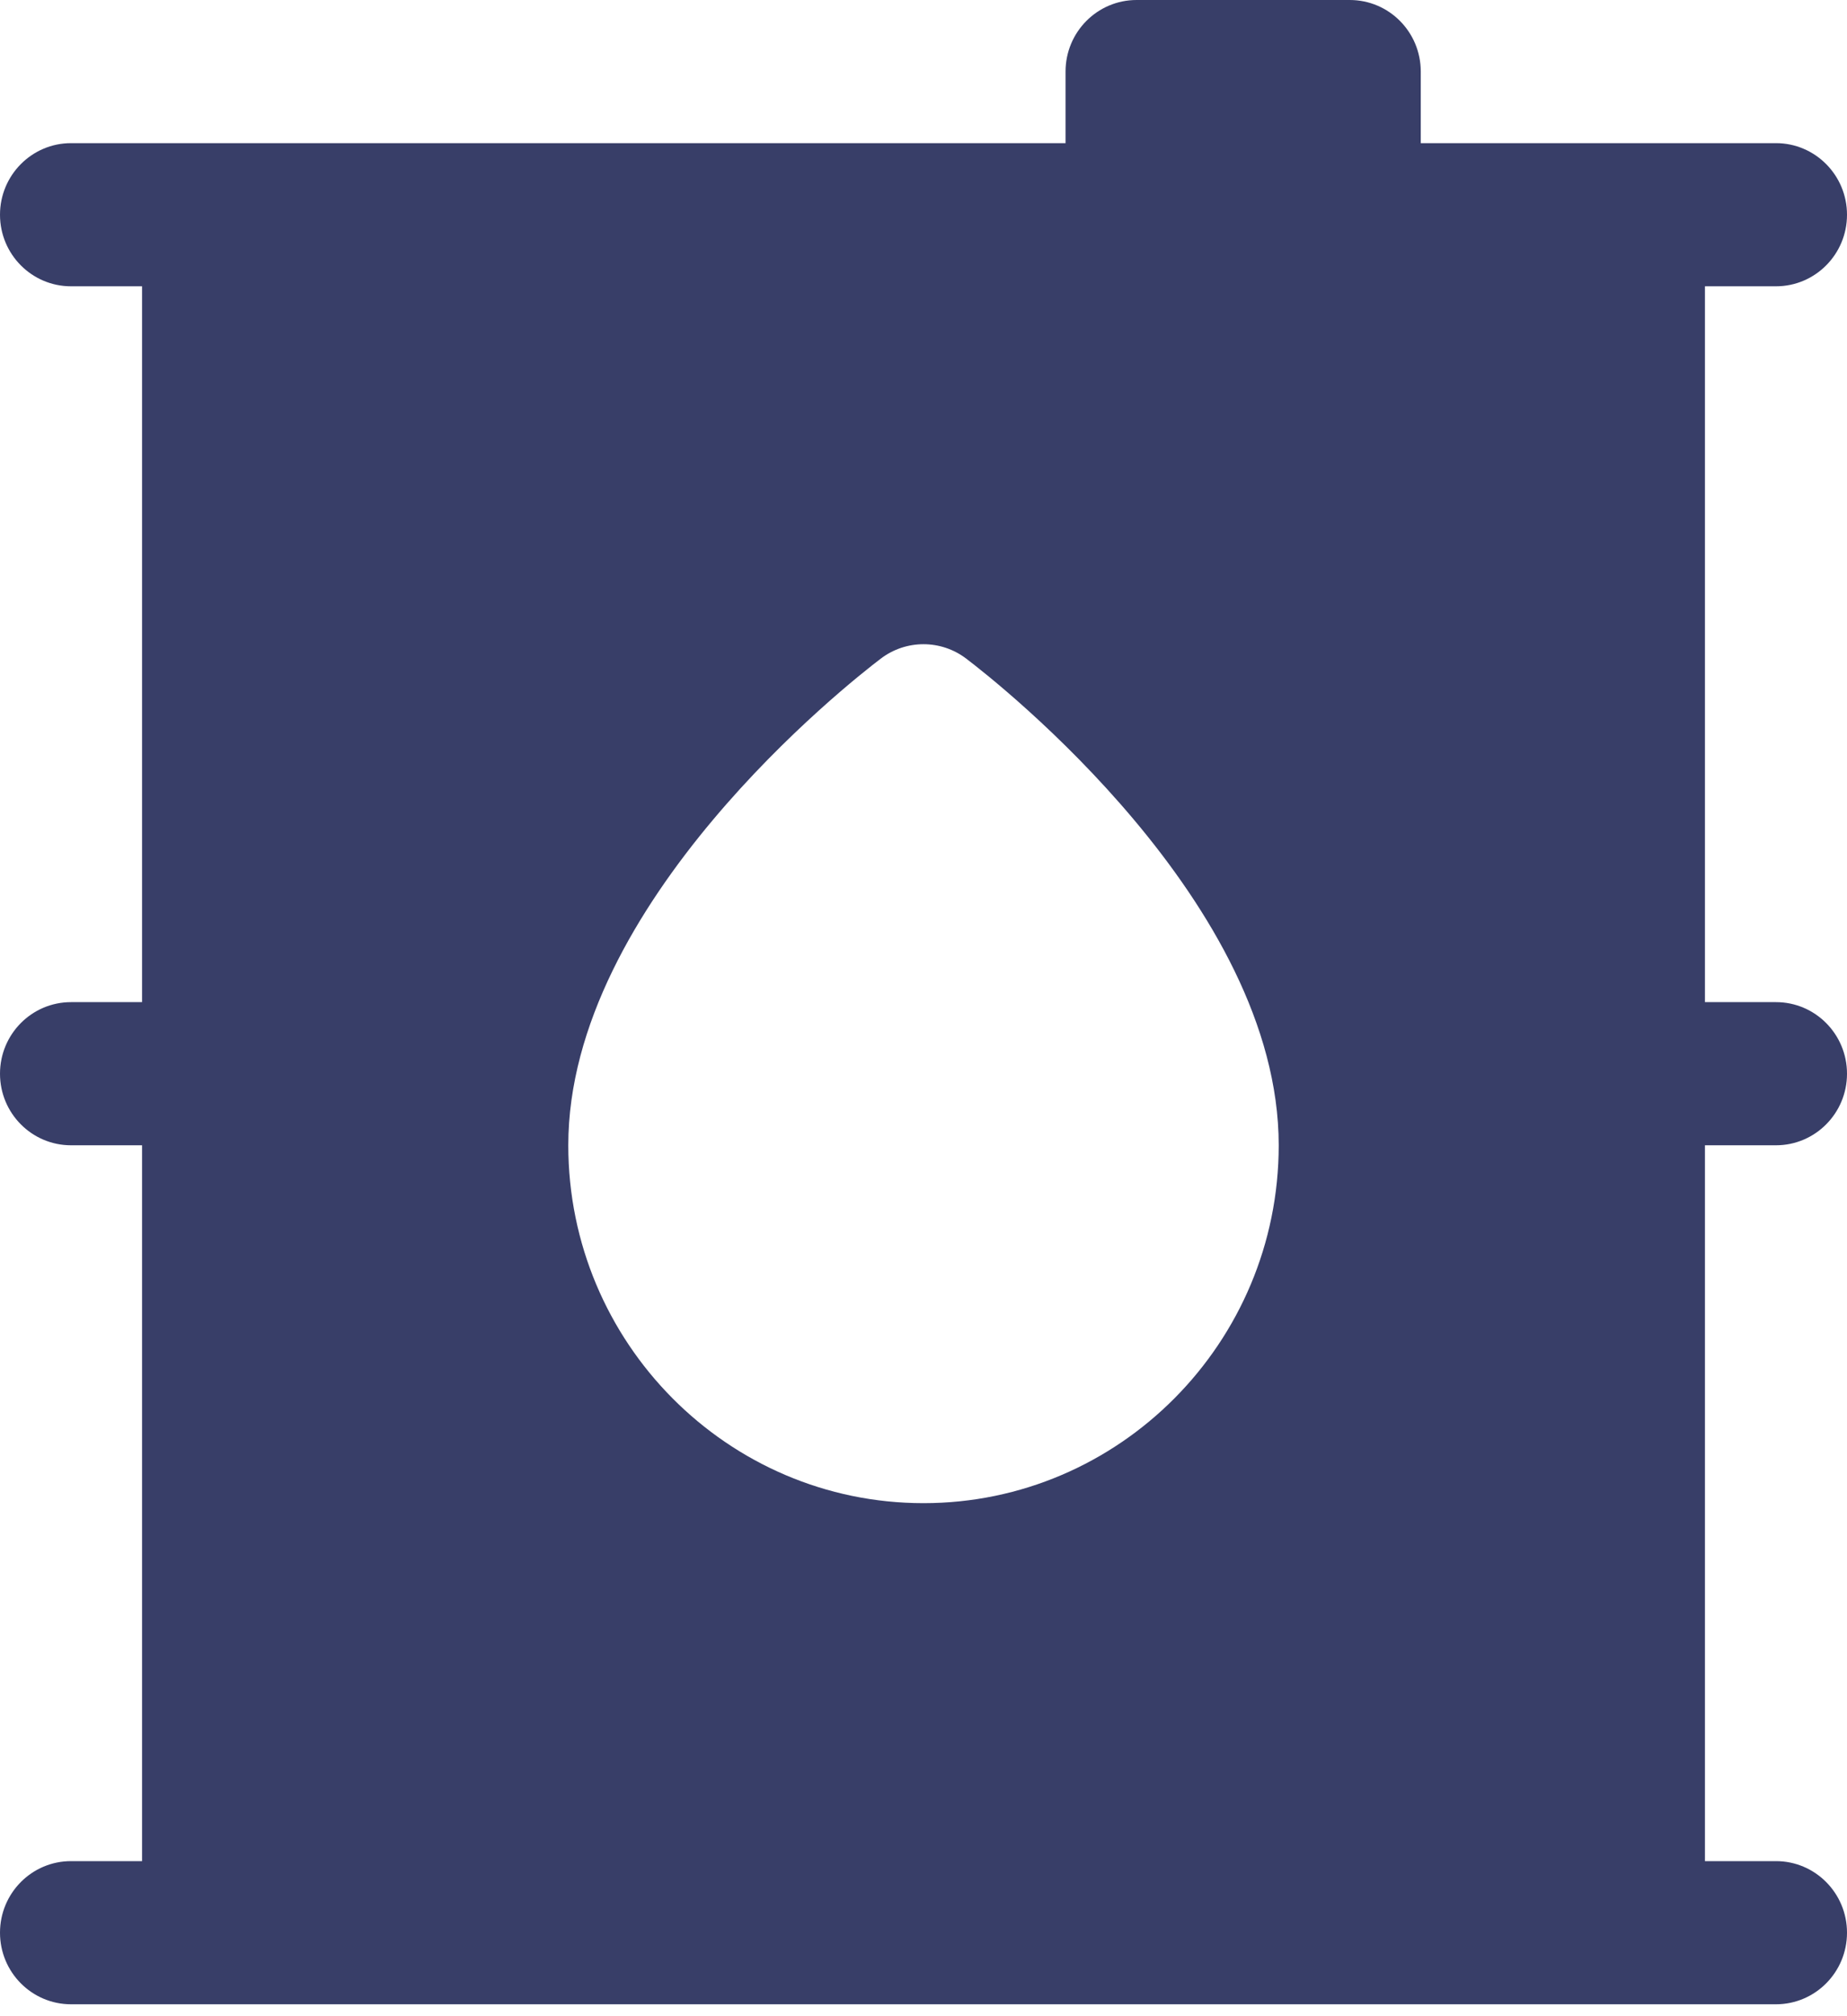 <?xml version="1.0" encoding="UTF-8"?>
<svg width="22px" height="24px" viewBox="0 0 22 24" version="1.1" xmlns="http://www.w3.org/2000/svg" xmlns:xlink="http://www.w3.org/1999/xlink">
    <!-- Generator: Sketch 59 (86127) - https://sketch.com -->
    <title>oil</title>
    <desc>Created with Sketch.</desc>
    <g id="Desktop" stroke="none" stroke-width="1" fill="none" fill-rule="evenodd">
        <g id="Homepage-Alt-1---REV01" transform="translate(-1108, -1720)" fill="#383E68" fill-rule="nonzero">
            <g id="Segment-Solution" transform="translate(116, 1288)">
                <g id="Group-7" transform="translate(0, 136)">
                    <g id="Group-2" transform="translate(976, 256)">
                        <g id="oil" transform="translate(16, 40)">
                            <path d="M16.077,0 C16.545,0 16.923,0.381 16.923,0.852 L16.923,0.852 L16.923,1.704 L16.923,1.704 L21.154,1.704 C21.621,1.704 22,2.086 22,2.556 C22,3.027 21.621,3.408 21.154,3.408 L21.154,3.408 L20.308,3.408 L20.308,11.929 L21.154,11.929 C21.621,11.929 22,12.31 22,12.781 C22,13.252 21.621,13.633 21.154,13.633 L21.154,13.633 L20.308,13.633 L20.308,22.154 L21.154,22.154 C21.621,22.154 22,22.535 22,23.006 C22,23.477 21.621,23.858 21.154,23.858 L21.154,23.858 L0.846,23.858 C0.379,23.858 0,23.477 0,23.006 C0,22.535 0.379,22.154 0.846,22.154 L0.846,22.154 L1.692,22.154 L1.692,13.633 L0.846,13.633 C0.379,13.633 0,13.252 0,12.781 C0,12.31 0.379,11.929 0.846,11.929 L0.846,11.929 L1.692,11.929 L1.692,3.408 L0.846,3.408 C0.379,3.408 0,3.027 0,2.556 C0,2.086 0.379,1.704 0.846,1.704 L0.846,1.704 L12.692,1.704 L12.692,0.852 C12.692,0.381 13.071,0 13.538,0 L13.538,0 Z M10.49,7.841 C10.109,8.13 6.769,10.754 6.769,13.633 C6.769,15.982 8.667,17.893 11,17.893 C13.333,17.893 15.231,15.982 15.231,13.633 C15.231,10.754 11.891,8.13 11.51,7.841 C11.209,7.611 10.791,7.611 10.49,7.841 Z"></path>
                        </g>
                    </g>
                </g>
            </g>
        </g>
    </g>
</svg>
